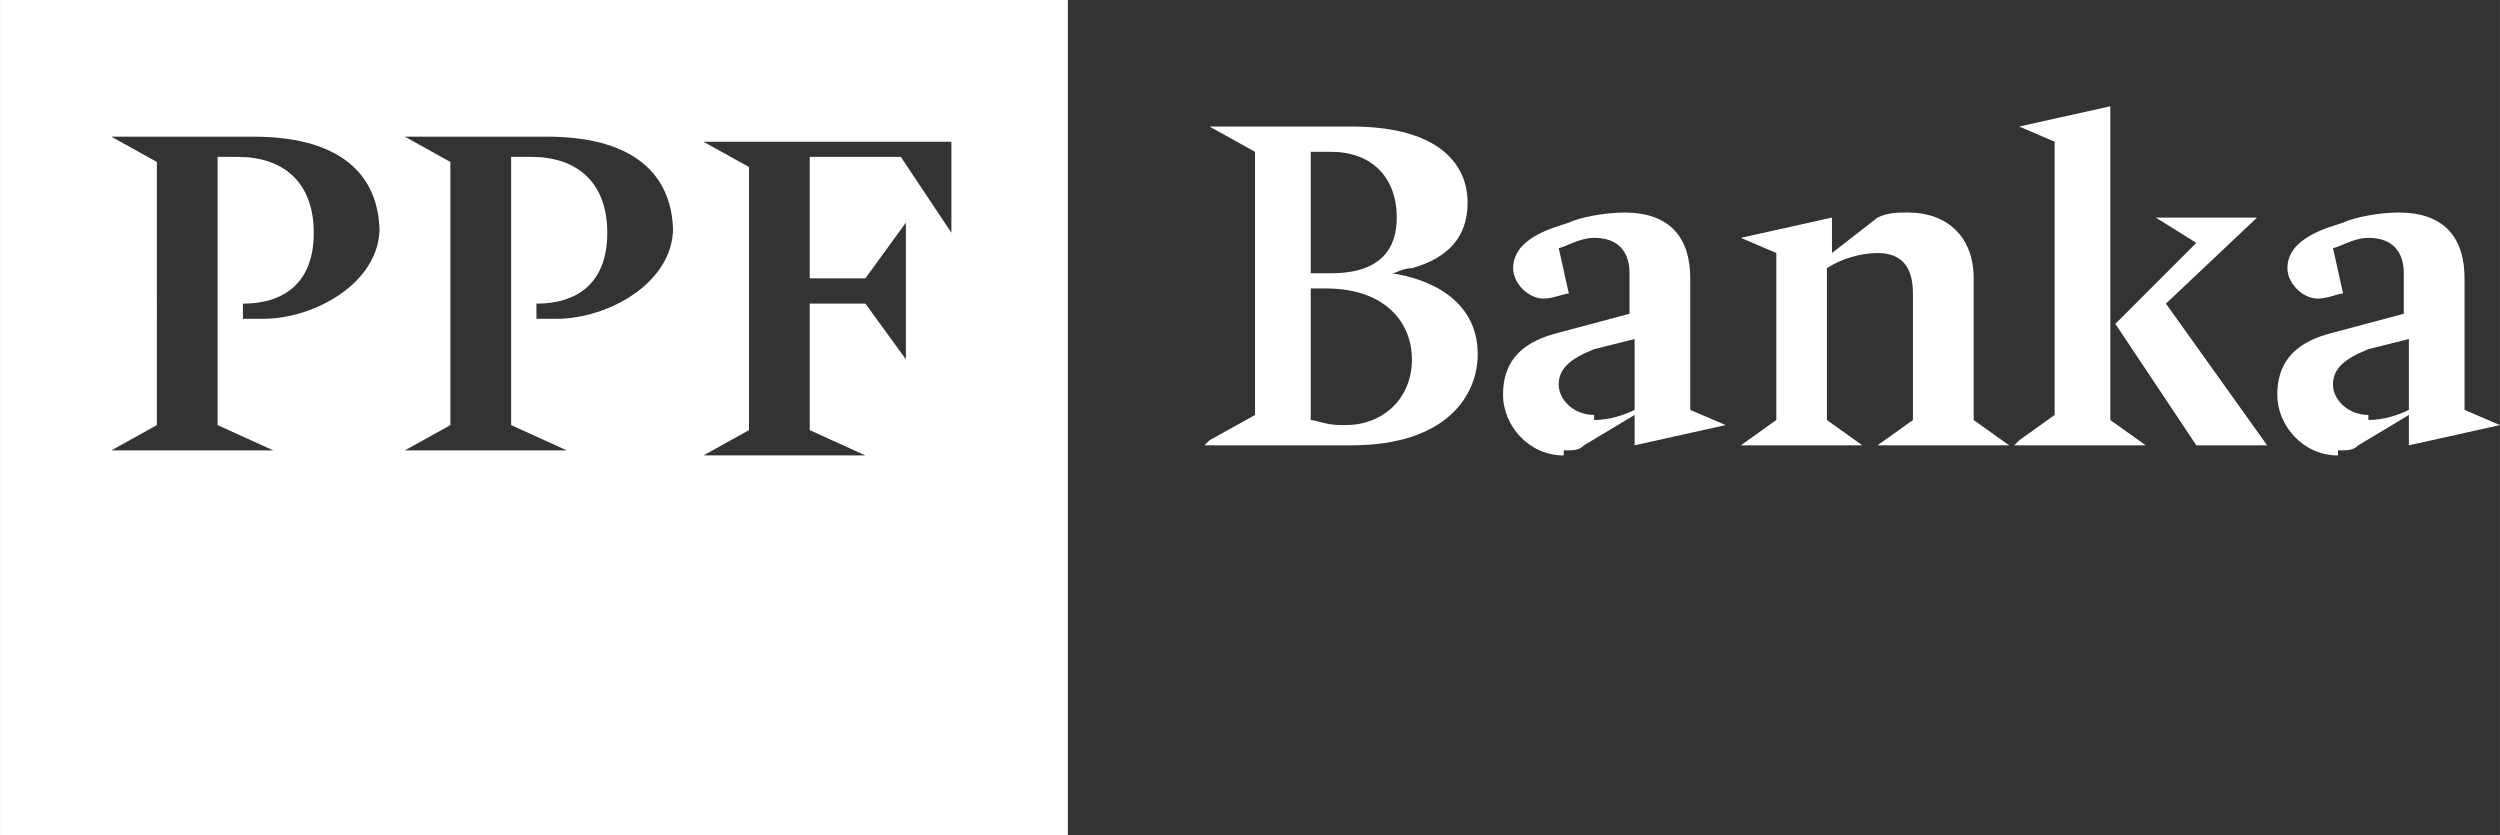 <svg xmlns="http://www.w3.org/2000/svg" id="uuid-43d45882-94d8-48f2-bf62-b3136ba2ff4e" data-name="Layer 1" width="41.731mm" height="13.938mm" viewBox="0 0 118.292 39.51"><rect x="0" y="0" width="118.292" height="39.51" fill="#333333" stroke="none"/><defs><style> .uuid-407cdc32-282d-49ad-ad39-8cd8e49ee729 { fill: #fff; fill-rule: evenodd; stroke-width: 0px; } </style></defs><g id="uuid-147c458d-4631-4a2c-b3b4-cc5febe03953" data-name="Vrstva_1"><g id="uuid-7393b2d6-11ec-4381-b782-1460b8181142" data-name=" 2247148347248"><g id="uuid-19cb1033-b601-4681-833d-e2a4ae58f5d1" data-name="Page-1"><g id="uuid-46de2a56-e903-4291-b43c-02019223705a" data-name="kdo-jsme-1"><g id="uuid-4c750404-2310-4047-8f43-7a98c251a686" data-name="Page-1 0"><g id="uuid-f5090589-f43e-4ffc-93a2-0349154844d3" data-name="Group-3"><path id="uuid-083aba7a-cd4e-4b98-b0f2-6ac3af770070" data-name="Fill-1" class="uuid-407cdc32-282d-49ad-ad39-8cd8e49ee729" d="m56.991,21.072h6.944c4.55,0,5.986-2.395,5.986-4.31,0-2.634-2.395-3.592-4.071-3.831h0c.239,0,.479-.239.958-.239,1.676-.479,2.634-1.437,2.634-3.113s-1.197-3.592-5.508-3.592h-6.705l2.155,1.197v12.452l-2.155,1.197h0l-.239.239Zm6.465-.958c-.718,0-1.197-.239-1.437-.239v-6.226h.718c2.873,0,4.071,1.676,4.071,3.352,0,1.916-1.437,3.113-3.113,3.113h-.239Zm-1.437-7.423v-5.508h.958c1.916,0,3.113,1.197,3.113,3.113,0,1.437-.718,2.634-3.113,2.634h-.958v-.239Zm11.973,8.62c.479,0,.718,0,.958-.239l2.395-1.437h0v1.437h0l4.31-.958h0l-1.676-.718v-6.226c0-1.916-.958-3.113-3.113-3.113-.958,0-2.155.239-2.634.479-.718.239-2.634.718-2.634,2.155,0,.718.718,1.437,1.437,1.437.479,0,.958-.239,1.197-.239l-.479-2.155c.239,0,.958-.479,1.676-.479,1.197,0,1.676.718,1.676,1.676v1.916l-3.592.958c-1.676.479-2.395,1.437-2.395,2.873s1.197,2.873,2.873,2.873v-.239Zm1.437-1.676c-.958,0-1.676-.718-1.676-1.437s.479-1.197,1.676-1.676l1.916-.479v3.352c-.479.239-1.197.479-1.916.479v-.239Zm6.465,1.437h6.226l-1.676-1.197v-7.184c.718-.479,1.676-.718,2.395-.718,1.197,0,1.676.718,1.676,1.916v5.986l-1.676,1.197h6.226l-1.676-1.197v-6.705c0-1.916-1.197-3.113-3.113-3.113-.479,0-.958,0-1.437.239l-2.155,1.676h0v-1.676h0l-4.31.958h0l1.676.718v7.902l-1.676,1.197h-.479Zm13.41,0h6.226l-1.676-1.197V5.029h0l-4.31.958h0l1.676.718v12.931l-1.676,1.197h0l-.239.239Zm8.62,0h3.352l-4.789-6.705,4.31-4.071h-4.789l1.916,1.197-3.831,3.831,3.831,5.747Zm6.705.239c.479,0,.718,0,.958-.239l2.395-1.437h0v1.437h0l4.31-.958h0l-1.676-.718v-6.226c0-1.916-.958-3.113-3.113-3.113-.958,0-2.155.239-2.634.479-.718.239-2.634.718-2.634,2.155,0,.718.718,1.437,1.437,1.437.479,0,.958-.239,1.197-.239l-.479-2.155c.239,0,.958-.479,1.676-.479,1.197,0,1.676.718,1.676,1.676v1.916l-3.592.958c-1.676.479-2.395,1.437-2.395,2.873s1.197,2.873,2.873,2.873v-.239Zm1.437-1.676c-.958,0-1.676-.718-1.676-1.437s.479-1.197,1.676-1.676l1.916-.479v3.352c-.479.239-1.197.479-1.916.479v-.239Z"></path></g><path id="uuid-f1dd8d3e-24b8-40fc-85cb-bfed4a0b1f3c" data-name="Fill-4" class="uuid-407cdc32-282d-49ad-ad39-8cd8e49ee729" d="m0,39.51h50.526V0H0v39.51ZM17.959,10.776c0,2.634-3.113,4.31-5.508,4.31h-.958v-.718c1.916,0,3.352-.958,3.352-3.352s-1.437-3.592-3.592-3.592h-.958v12.691l2.634,1.197h-7.663l2.155-1.197V7.663l-2.155-1.197h6.705c4.55,0,5.986,2.155,5.986,4.55v-.239Zm13.889,0c0,2.634-3.113,4.31-5.508,4.31h-.958v-.718c1.916,0,3.352-.958,3.352-3.352s-1.437-3.592-3.592-3.592h-.958v12.691l2.634,1.197h-7.663l2.155-1.197V7.663l-2.155-1.197h6.705c4.55,0,5.986,2.155,5.986,4.55v-.239Zm13.17.239h0l-2.395-3.592h-4.31v5.747h2.634l1.916-2.634h0v6.465h0l-1.916-2.634h-2.634v5.986l2.634,1.197h-7.663l2.155-1.197V7.902l-2.155-1.197h11.733v4.789-.479Z"></path></g></g></g></g></g></svg>